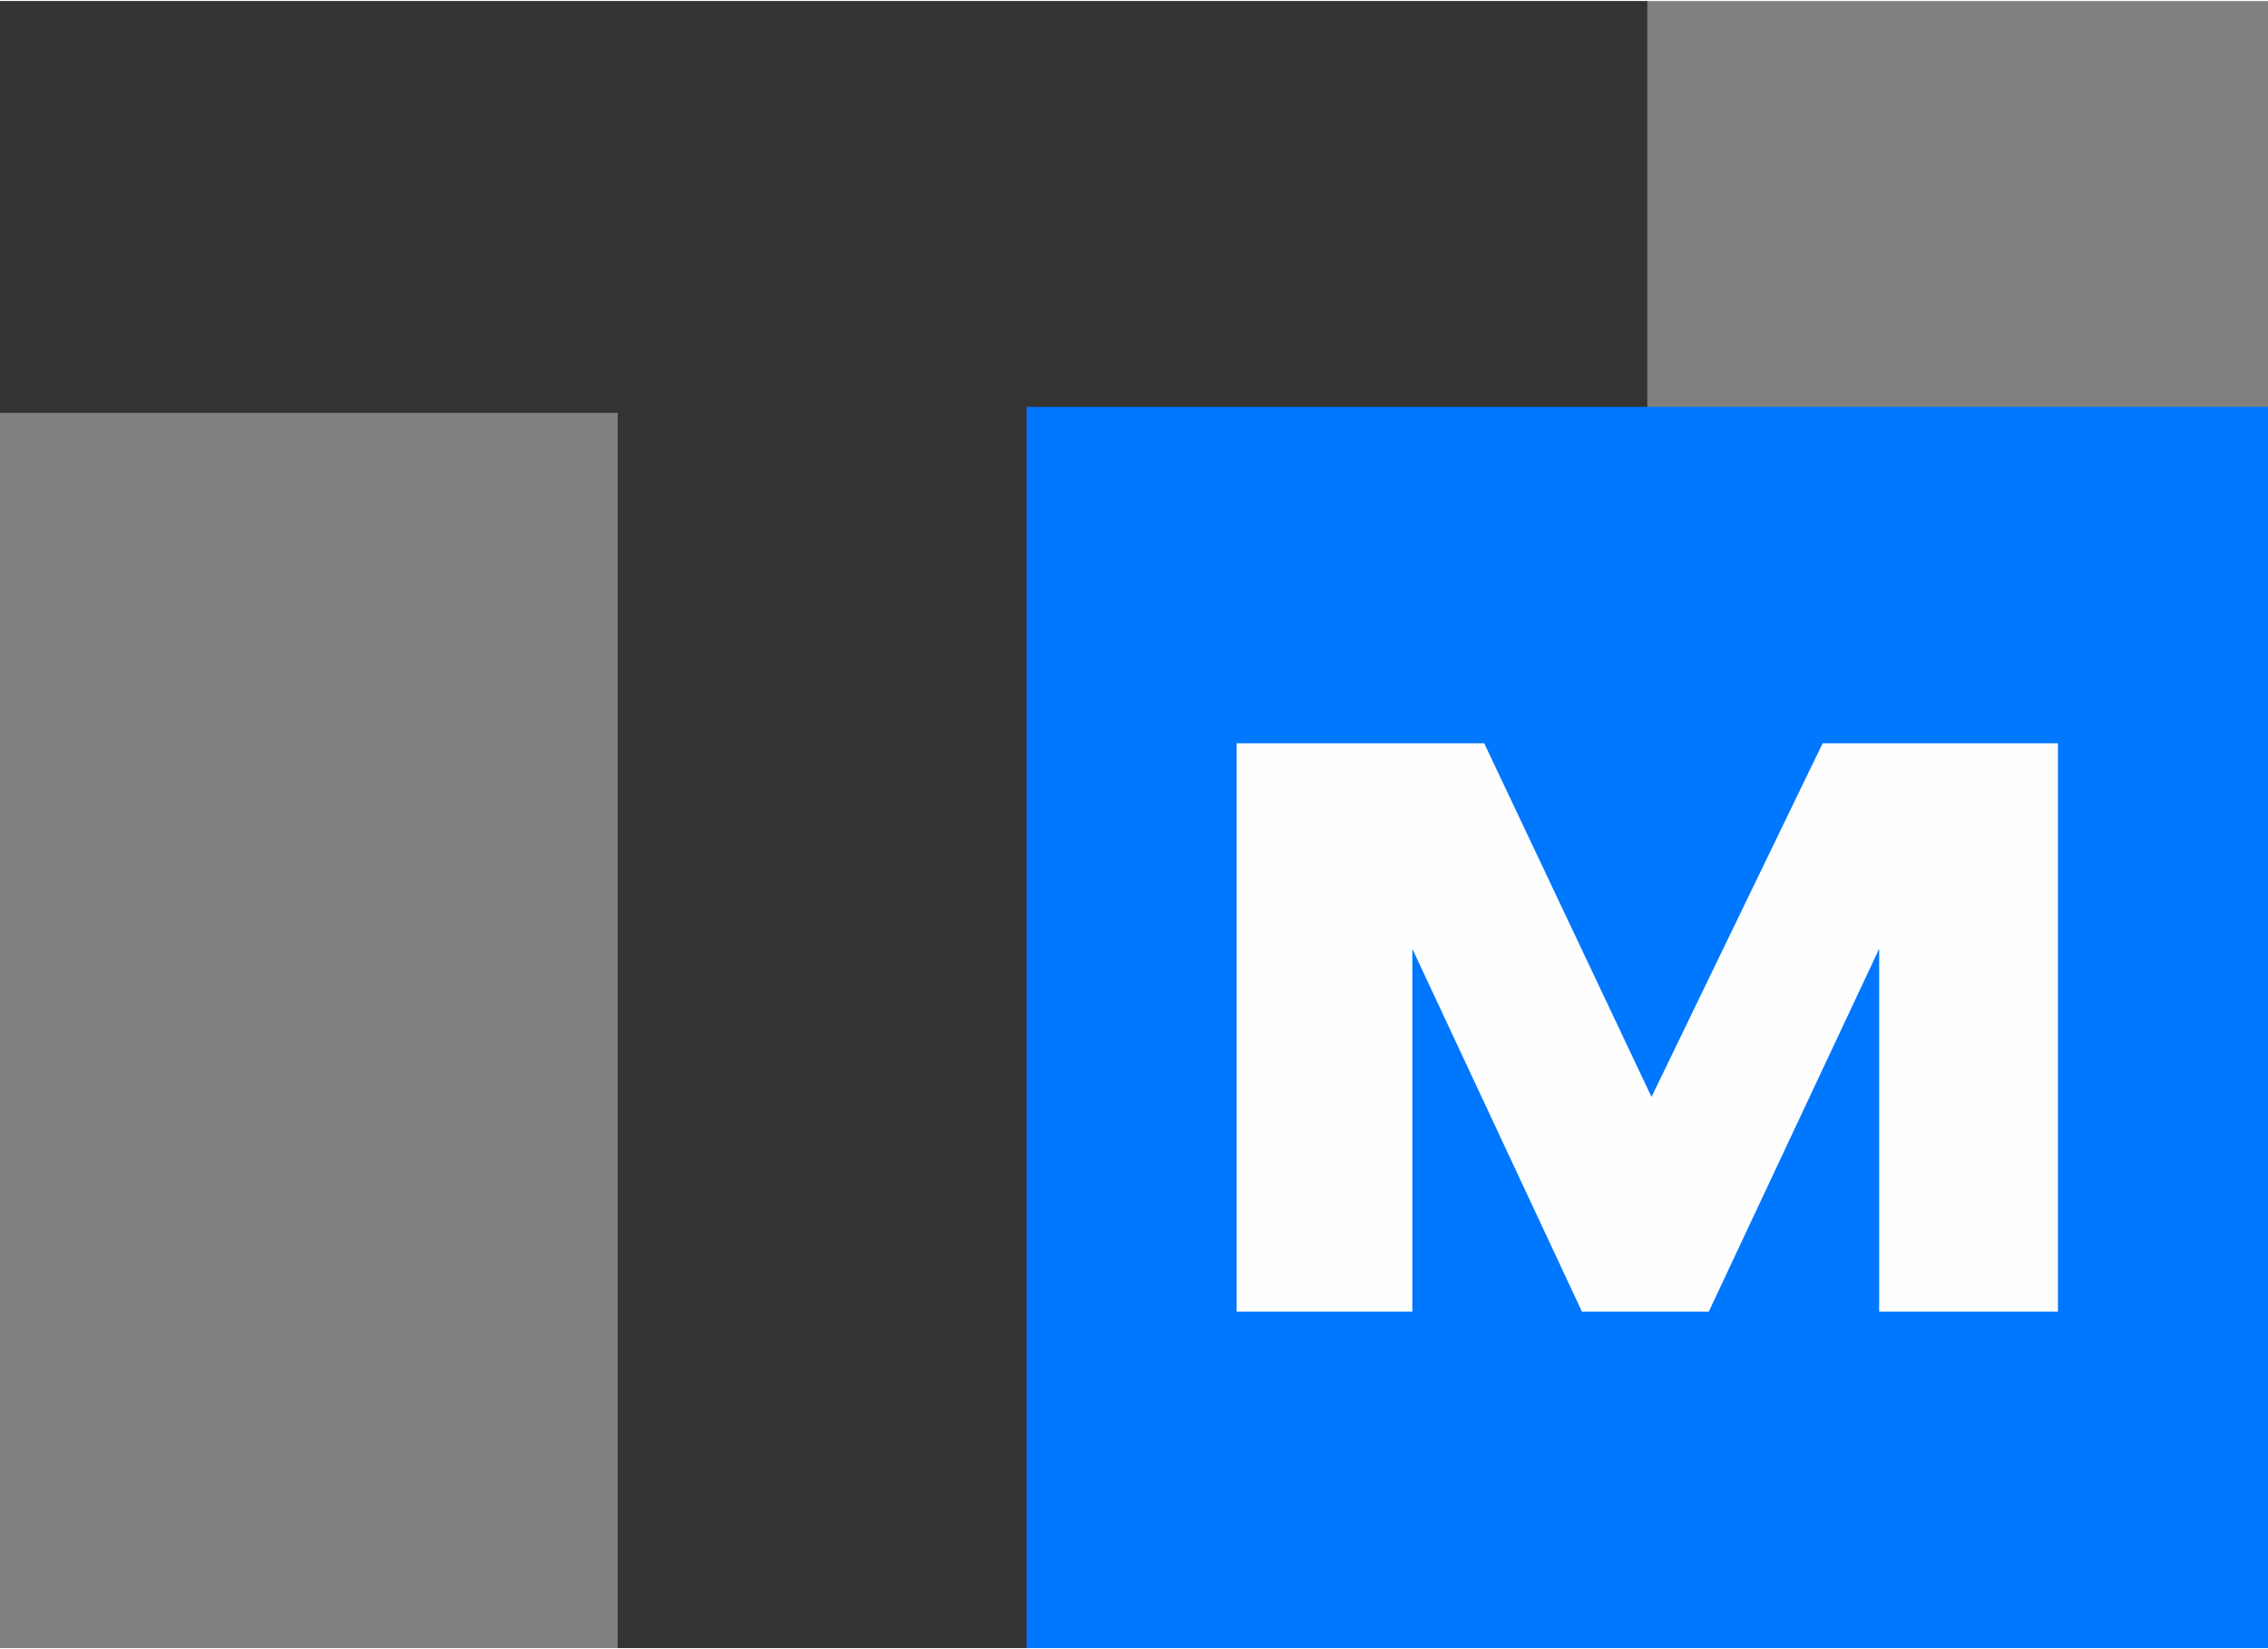 <?xml version="1.0" encoding="UTF-8"?> <svg xmlns="http://www.w3.org/2000/svg" xmlns:xlink="http://www.w3.org/1999/xlink" xmlns:xodm="http://www.corel.com/coreldraw/odm/2003" xml:space="preserve" width="297px" height="216px" version="1.1" style="shape-rendering:geometricPrecision; text-rendering:geometricPrecision; image-rendering:optimizeQuality; fill-rule:evenodd; clip-rule:evenodd" viewBox="0 0 297 215.72"><rect x="0" y="0" width="297" height="215.72" fill="#808080" stroke="none"/> <defs> <style type="text/css"> .fil2 {fill:#FEFEFE;fill-rule:nonzero} .fil1 {fill:#0077FF;fill-rule:nonzero} .fil0 {fill:#333333;fill-rule:nonzero} </style> </defs> <g id="Слой_x0020_1">  <polygon class="fil0" points="215.72,53.93 134.82,53.93 134.82,215.72 80.89,215.72 80.89,53.93 0,53.93 0,0 215.72,0 "></polygon> <polygon class="fil1" points="134.43,53.15 297,53.15 297,215.72 134.43,215.72 "></polygon> <polygon class="fil2" points="161.94,171.65 184.95,171.65 184.95,124.13 207.16,171.65 223.77,171.65 246.08,124.13 246.08,171.65 269.49,171.65 269.49,97.21 238.68,97.21 216.27,143.53 194.36,97.21 161.94,97.21 "></polygon> </g> </svg> 
